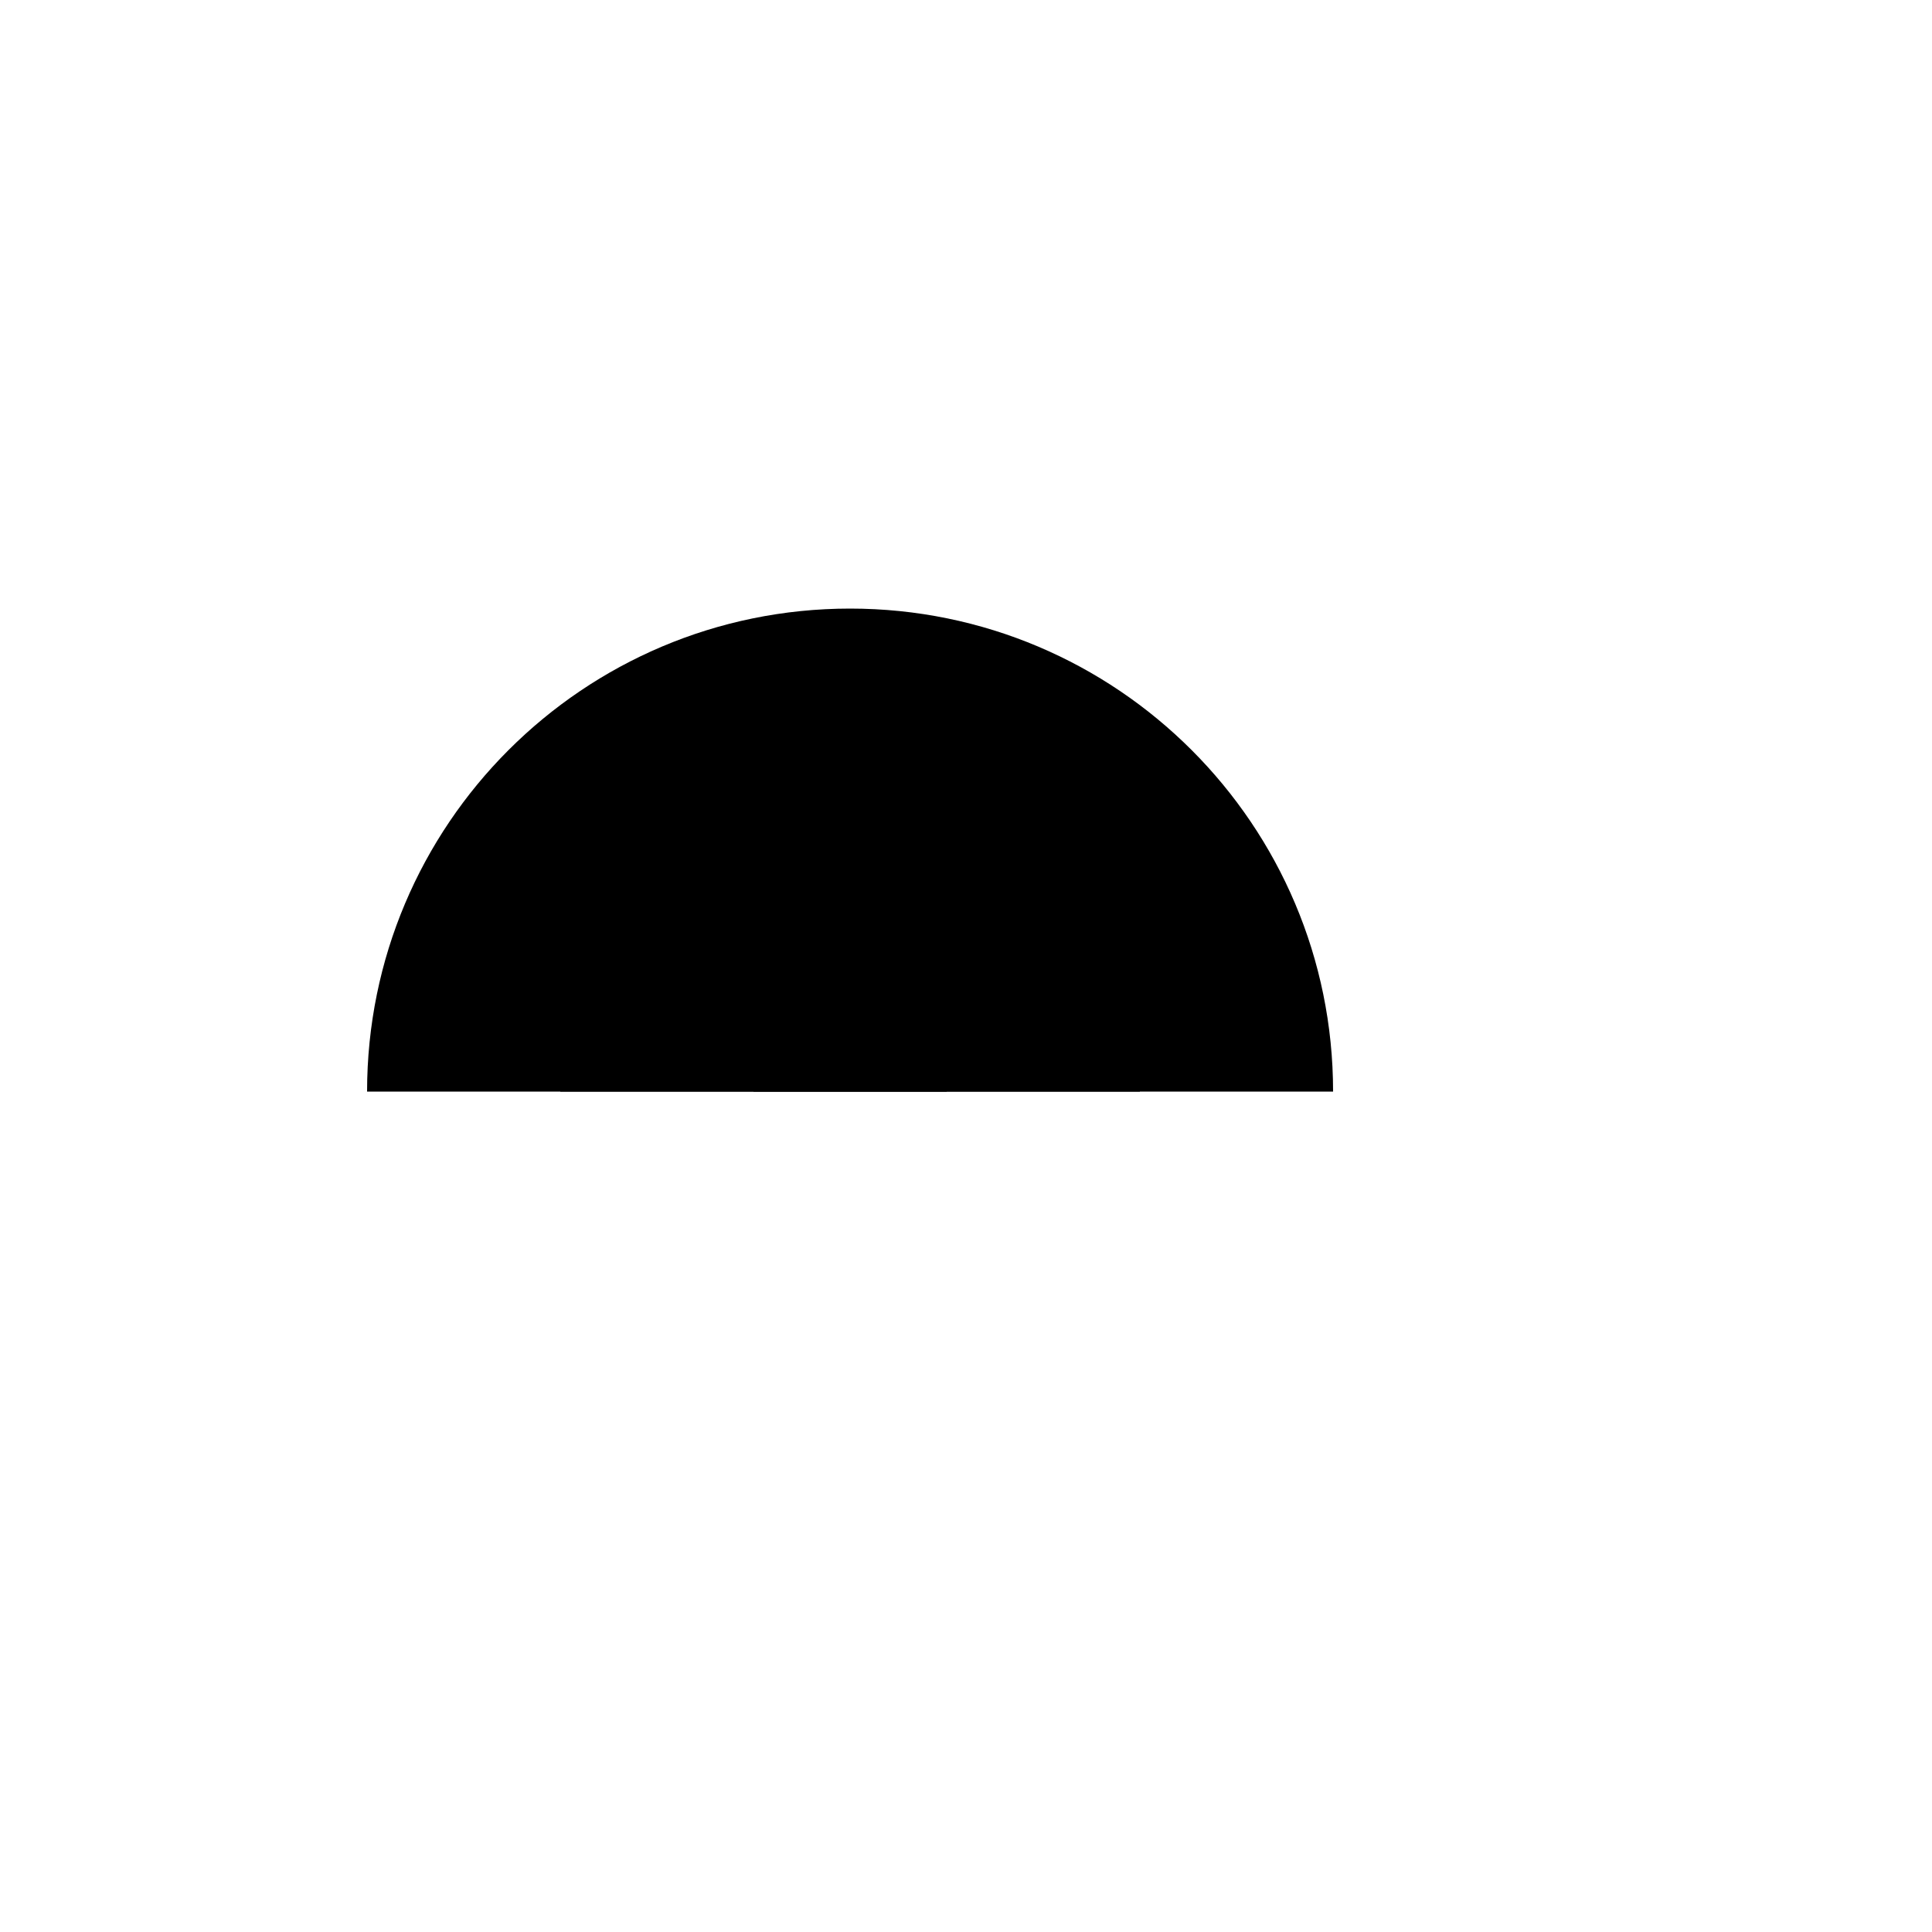 <svg xmlns="http://www.w3.org/2000/svg" version="1.1" xmlns:xlink="http://www.w3.org/1999/xlink" width="100%" height="100%" id="svgWorkerArea" viewBox="-25 -25 625 625" xmlns:idraw="https://idraw.muisca.co" style="background: white;"><defs id="defsdoc"><pattern id="patternBool" x="0" y="0" width="10" height="10" patternUnits="userSpaceOnUse" patternTransform="rotate(35)"><circle cx="5" cy="5" r="4" style="stroke: none;fill: #ff000070;"></circle></pattern></defs><g id="fileImp-518883480" class="cosito"><path id="pathImp-129953301" fill="none" stroke="none" class="grouped" d="M62.5 62.5C62.5 62.5 437.5 62.5 437.5 62.5 437.5 62.5 437.5 437.5 437.5 437.5 437.5 437.5 62.5 437.5 62.5 437.5 62.5 437.5 62.5 62.5 62.5 62.5"></path><path id="pathImp-363329639" class="grouped" d="M406.25 328.125C406.25 241.828 336.297 171.875 250 171.875 163.703 171.875 93.75 241.828 93.75 328.125"></path><path id="pathImp-664000968" class="grouped" d="M343.75 328.125C343.75 255.956 265.625 210.85 203.125 246.935 174.119 263.681 156.25 294.631 156.25 328.125"></path><path id="pathImp-195239158" class="grouped" d="M281.25 328.125C281.25 304.069 255.208 289.033 234.375 301.062 224.706 306.644 218.75 316.961 218.75 328.125"></path></g></svg>